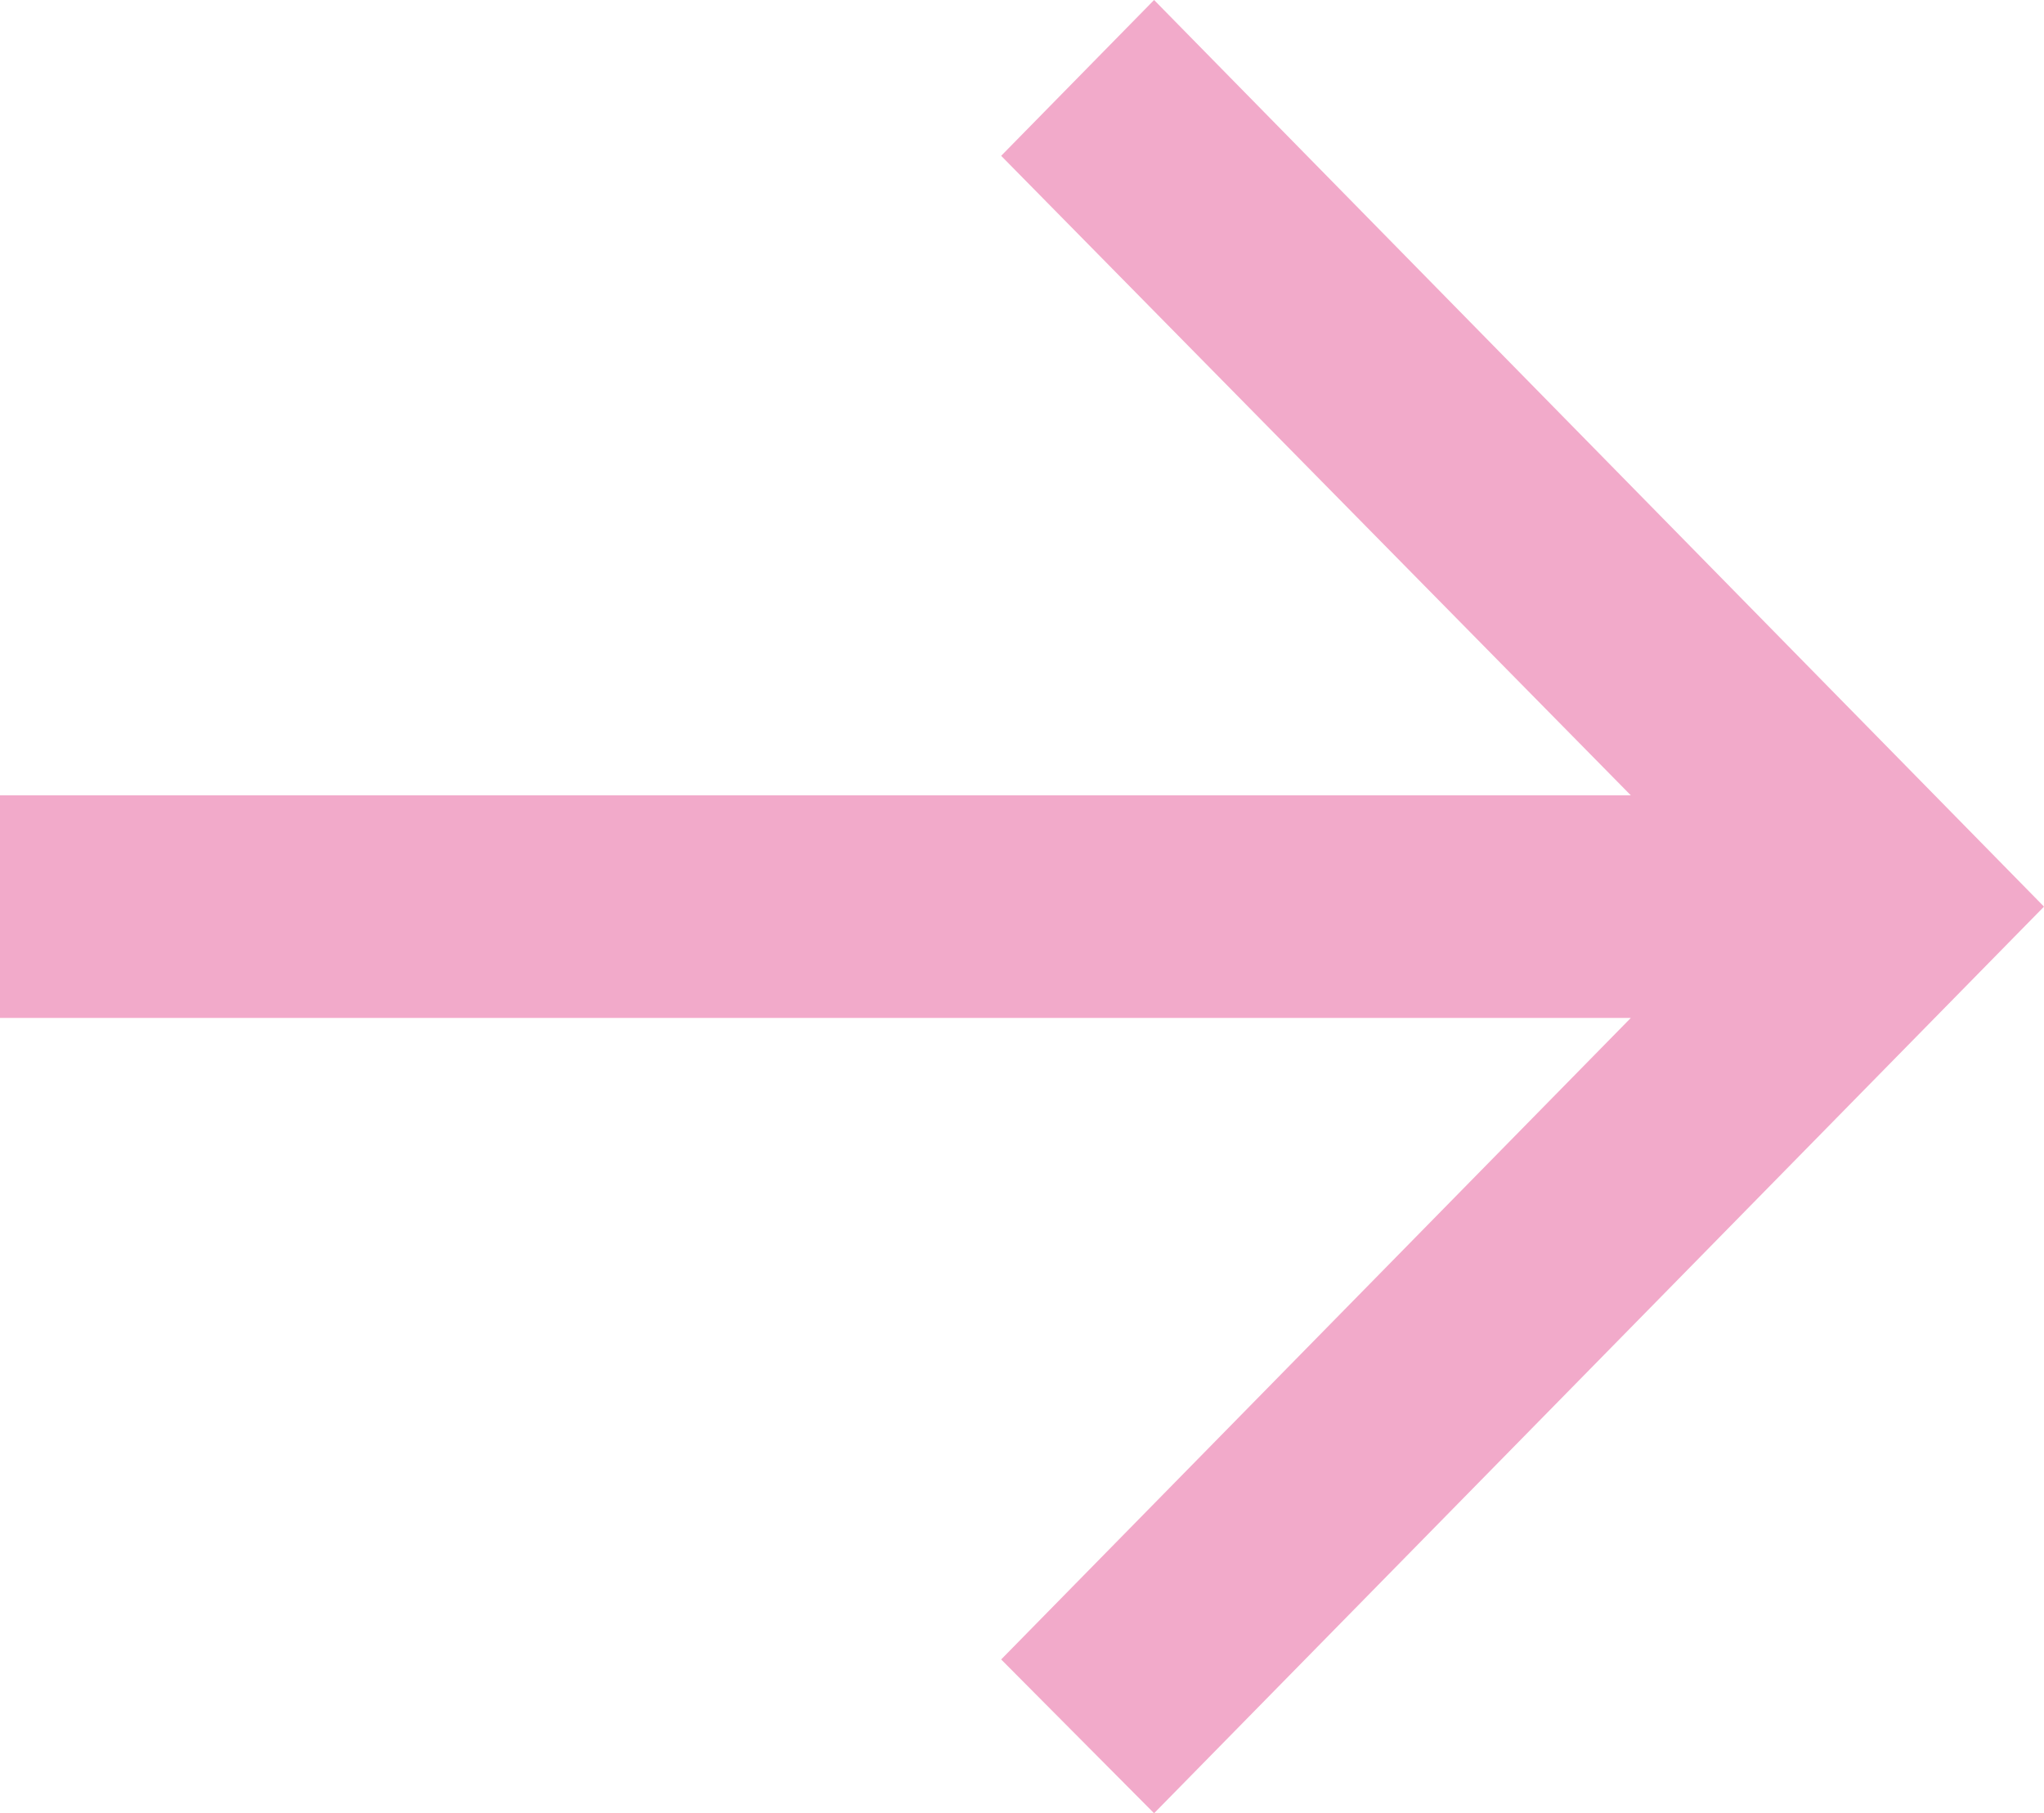 <?xml version="1.0" encoding="UTF-8"?>
<svg xmlns="http://www.w3.org/2000/svg" width="71" height="63" viewBox="0 0 71 63" fill="none">
  <path d="M40.088 63L34.776 57.656L56.648 35.367H0V27.633H56.648L34.776 5.414L40.088 0L71 31.5L40.088 63Z" fill="#F2AACA"></path>
</svg>
